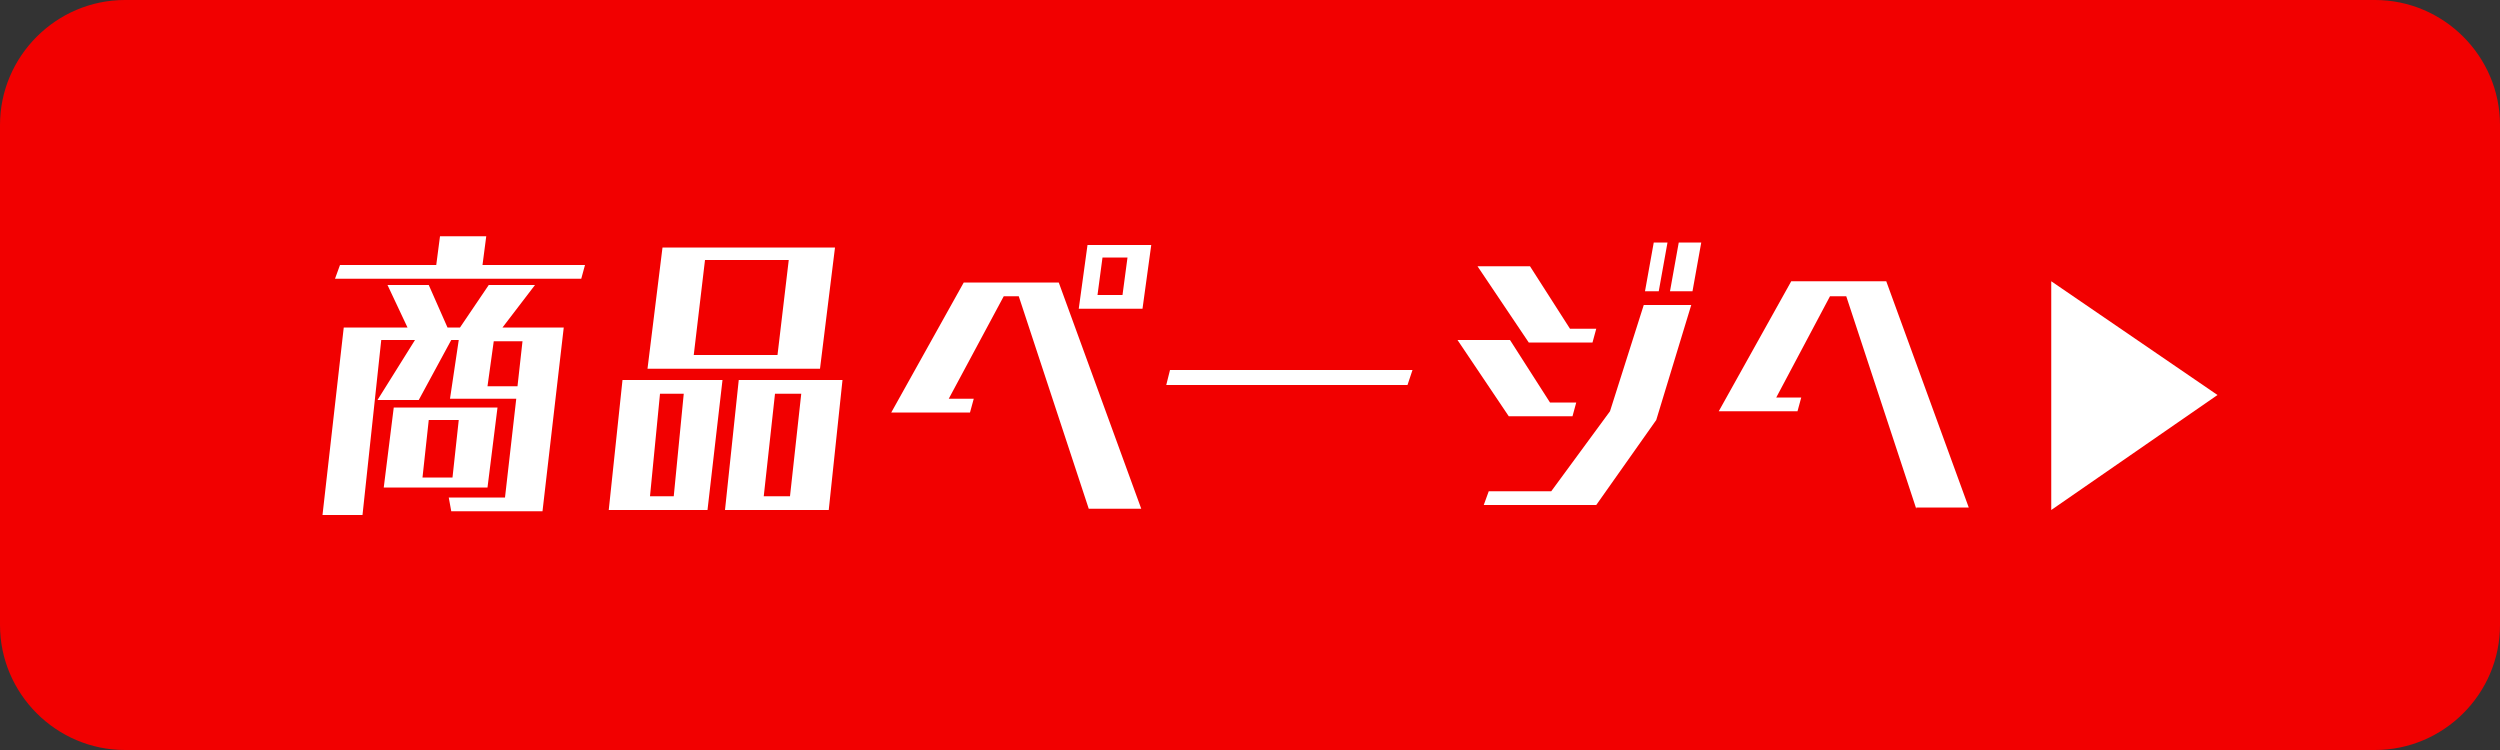 <?xml version="1.0" encoding="utf-8"?>
<!-- Generator: Adobe Illustrator 25.1.0, SVG Export Plug-In . SVG Version: 6.00 Build 0)  -->
<svg version="1.1" id="レイヤー_1" xmlns="http://www.w3.org/2000/svg" xmlns:xlink="http://www.w3.org/1999/xlink" x="0px"
	 y="0px" viewBox="0 0 200 60" style="enable-background:new 0 0 200 60;" xml:space="preserve">
<rect x="0" y="0" width="200" height="60" fill="#333333" stroke="none"/>
<style type="text/css">
	.st0{fill:#F20000;}
	.st1{fill:#FFFFFF;}
</style>
<g>
	<path class="st0" d="M190,60H10C4.5,60,0,55.5,0,50l0-40C0,4.5,4.5,0,10,0l180,0c5.5,0,10,4.5,10,10v40C200,55.5,195.5,60,190,60z"
		/>
</g>
<g>
	<g>
		<path class="st1" d="M36.1,40.9l-0.2-1.1h4.5l0.9-7.9H36l0.7-4.7h-0.6L33.5,32h-3.3l3-4.8h-2.7L29,41.2h-3.2l1.7-15h5.1L31,22.8
			h3.3l1.5,3.4h1l2.3-3.4h3.7l-2.6,3.4h4.9l-1.7,14.7H36.1z M26.8,22.3l0.4-1.1h7.7l0.3-2.3h3.7l-0.3,2.3h8.2l-0.3,1.1H26.8z
			 M30.7,39l0.8-6.4h8.3L39,39H30.7z M36.7,33.6h-2.4l-0.5,4.6h2.4L36.7,33.6z M41.8,27.3h-2.3L39,30.9h2.4L41.8,27.3z"/>
		<path class="st1" d="M48.7,40.8l1.1-10.4h8l-1.2,10.4H48.7z M51.8,29.5l1.2-9.7h13.8l-1.2,9.7H51.8z M54.7,31.5h-1.9L52,39.7h1.9
			L54.7,31.5z M63.1,20.8h-6.7l-0.9,7.6h6.7L63.1,20.8z M58,40.8l1.1-10.4h8.3l-1.1,10.4H58z M64.1,31.5H62l-0.9,8.2h2.1L64.1,31.5z
			"/>
		<path class="st1" d="M87.1,40.7l-5.6-17h-1.2l-4.4,8.2h2L77.6,33h-6.3l5.8-10.4h7.6l6.6,18.1H87.1z M86.3,24.7l0.7-5.1h5.1
			l-0.7,5.1H86.3z M90.2,20.6h-2l-0.4,3h2L90.2,20.6z"/>
		<path class="st1" d="M93.3,30.8l0.3-1.2H113l-0.4,1.2H93.3z"/>
		<path class="st1" d="M120.7,33.3l-4.1-6.1h4.2l3.2,5h2.1l-0.3,1.1L120.7,33.3z M122.3,27.4l-4.1-6.1h4.2l3.2,5h2.1l-0.3,1.1
			L122.3,27.4z M118.7,40.4l0.4-1.1h5l4.7-6.4l2.7-8.5h3.8l-2.8,9.2l-4.8,6.8H118.7z M131.6,23.3l0.7-3.9h1.1l-0.7,3.9H131.6z
			 M133.6,23.3l0.7-3.9h1.8l-0.7,3.9H133.6z"/>
		<path class="st1" d="M153.3,40.7l-5.6-17h-1.3l-4.3,8.1h2l-0.3,1.1h-6.3l5.8-10.4h7.6l6.6,18.1H153.3z"/>
	</g>
	<polygon class="st1" points="177.4,31.6 164.1,22.5 164.1,40.8 	"/>
</g>
</svg>
